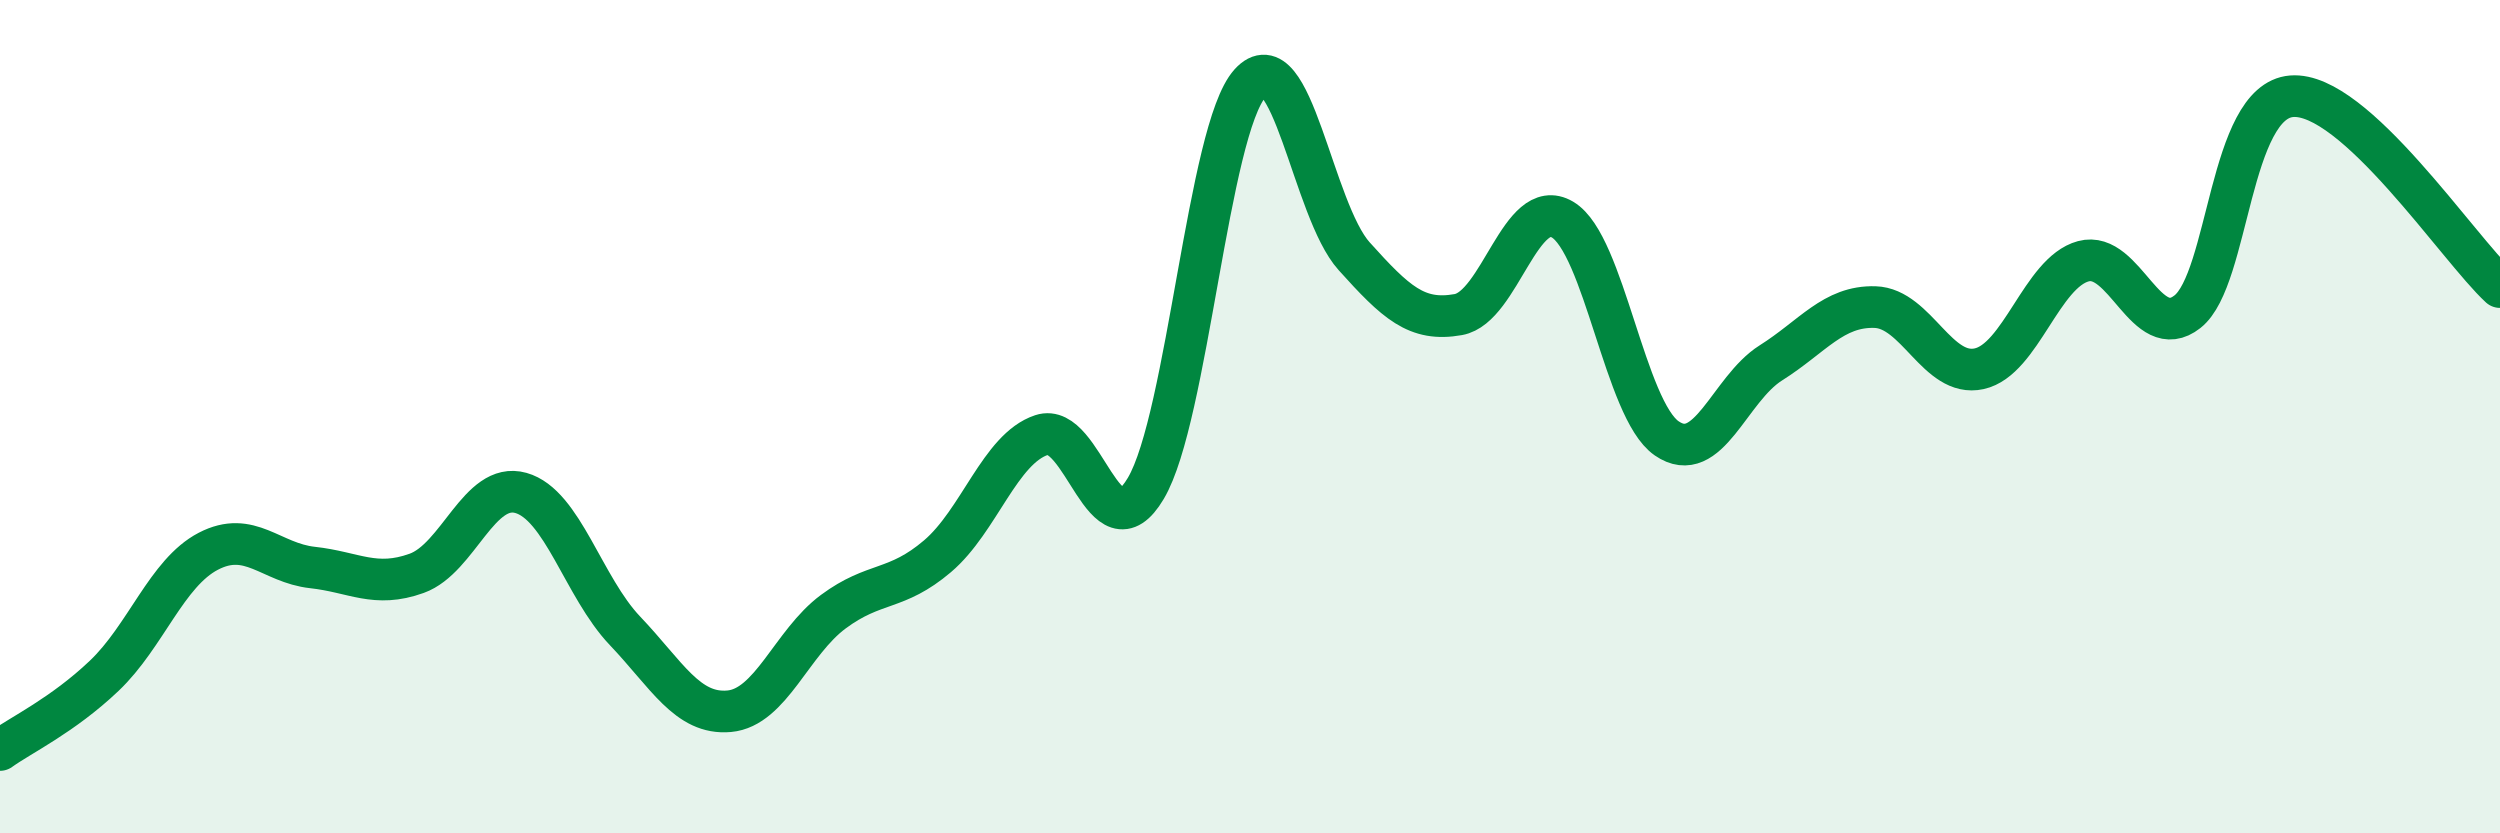 
    <svg width="60" height="20" viewBox="0 0 60 20" xmlns="http://www.w3.org/2000/svg">
      <path
        d="M 0,18 C 0.5,17.64 1.5,17.17 2.5,16.22 C 3.5,15.27 4,13.75 5,13.23 C 6,12.71 6.5,13.51 7.5,13.62 C 8.5,13.73 9,14.12 10,13.76 C 11,13.4 11.5,11.55 12.5,11.83 C 13.5,12.11 14,14.09 15,15.14 C 16,16.19 16.5,17.16 17.5,17.07 C 18.5,16.98 19,15.42 20,14.68 C 21,13.94 21.5,14.2 22.5,13.35 C 23.5,12.5 24,10.77 25,10.44 C 26,10.11 26.5,13.41 27.5,11.72 C 28.5,10.03 29,3.11 30,2 C 31,0.89 31.5,5.04 32.5,6.15 C 33.5,7.26 34,7.73 35,7.55 C 36,7.37 36.5,4.68 37.5,5.27 C 38.5,5.86 39,9.83 40,10.52 C 41,11.21 41.5,9.34 42.5,8.71 C 43.5,8.08 44,7.34 45,7.37 C 46,7.4 46.5,9.07 47.5,8.85 C 48.5,8.63 49,6.54 50,6.27 C 51,6 51.5,8.27 52.5,7.48 C 53.5,6.69 53.5,2.43 55,2.31 C 56.5,2.19 59,5.97 60,6.89L60 20L0 20Z"
        fill="#008740"
        opacity="0.1"
        stroke-linecap="round"
        stroke-linejoin="round"
      />
      <path
        d="M 0,18 C 0.5,17.64 1.5,17.17 2.5,16.22 C 3.5,15.27 4,13.75 5,13.23 C 6,12.71 6.5,13.51 7.5,13.62 C 8.5,13.73 9,14.12 10,13.76 C 11,13.4 11.5,11.55 12.5,11.83 C 13.5,12.11 14,14.09 15,15.14 C 16,16.19 16.5,17.16 17.5,17.07 C 18.5,16.98 19,15.42 20,14.68 C 21,13.94 21.5,14.2 22.5,13.35 C 23.5,12.5 24,10.77 25,10.44 C 26,10.11 26.5,13.41 27.5,11.72 C 28.5,10.03 29,3.11 30,2 C 31,0.89 31.5,5.04 32.5,6.15 C 33.5,7.26 34,7.73 35,7.55 C 36,7.37 36.5,4.68 37.5,5.27 C 38.5,5.86 39,9.83 40,10.52 C 41,11.21 41.5,9.34 42.5,8.71 C 43.5,8.08 44,7.34 45,7.37 C 46,7.4 46.5,9.07 47.5,8.85 C 48.5,8.63 49,6.54 50,6.27 C 51,6 51.5,8.27 52.5,7.48 C 53.5,6.69 53.5,2.43 55,2.31 C 56.5,2.19 59,5.97 60,6.89"
        stroke="#008740"
        stroke-width="1"
        fill="none"
        stroke-linecap="round"
        stroke-linejoin="round"
      />
    </svg>
  